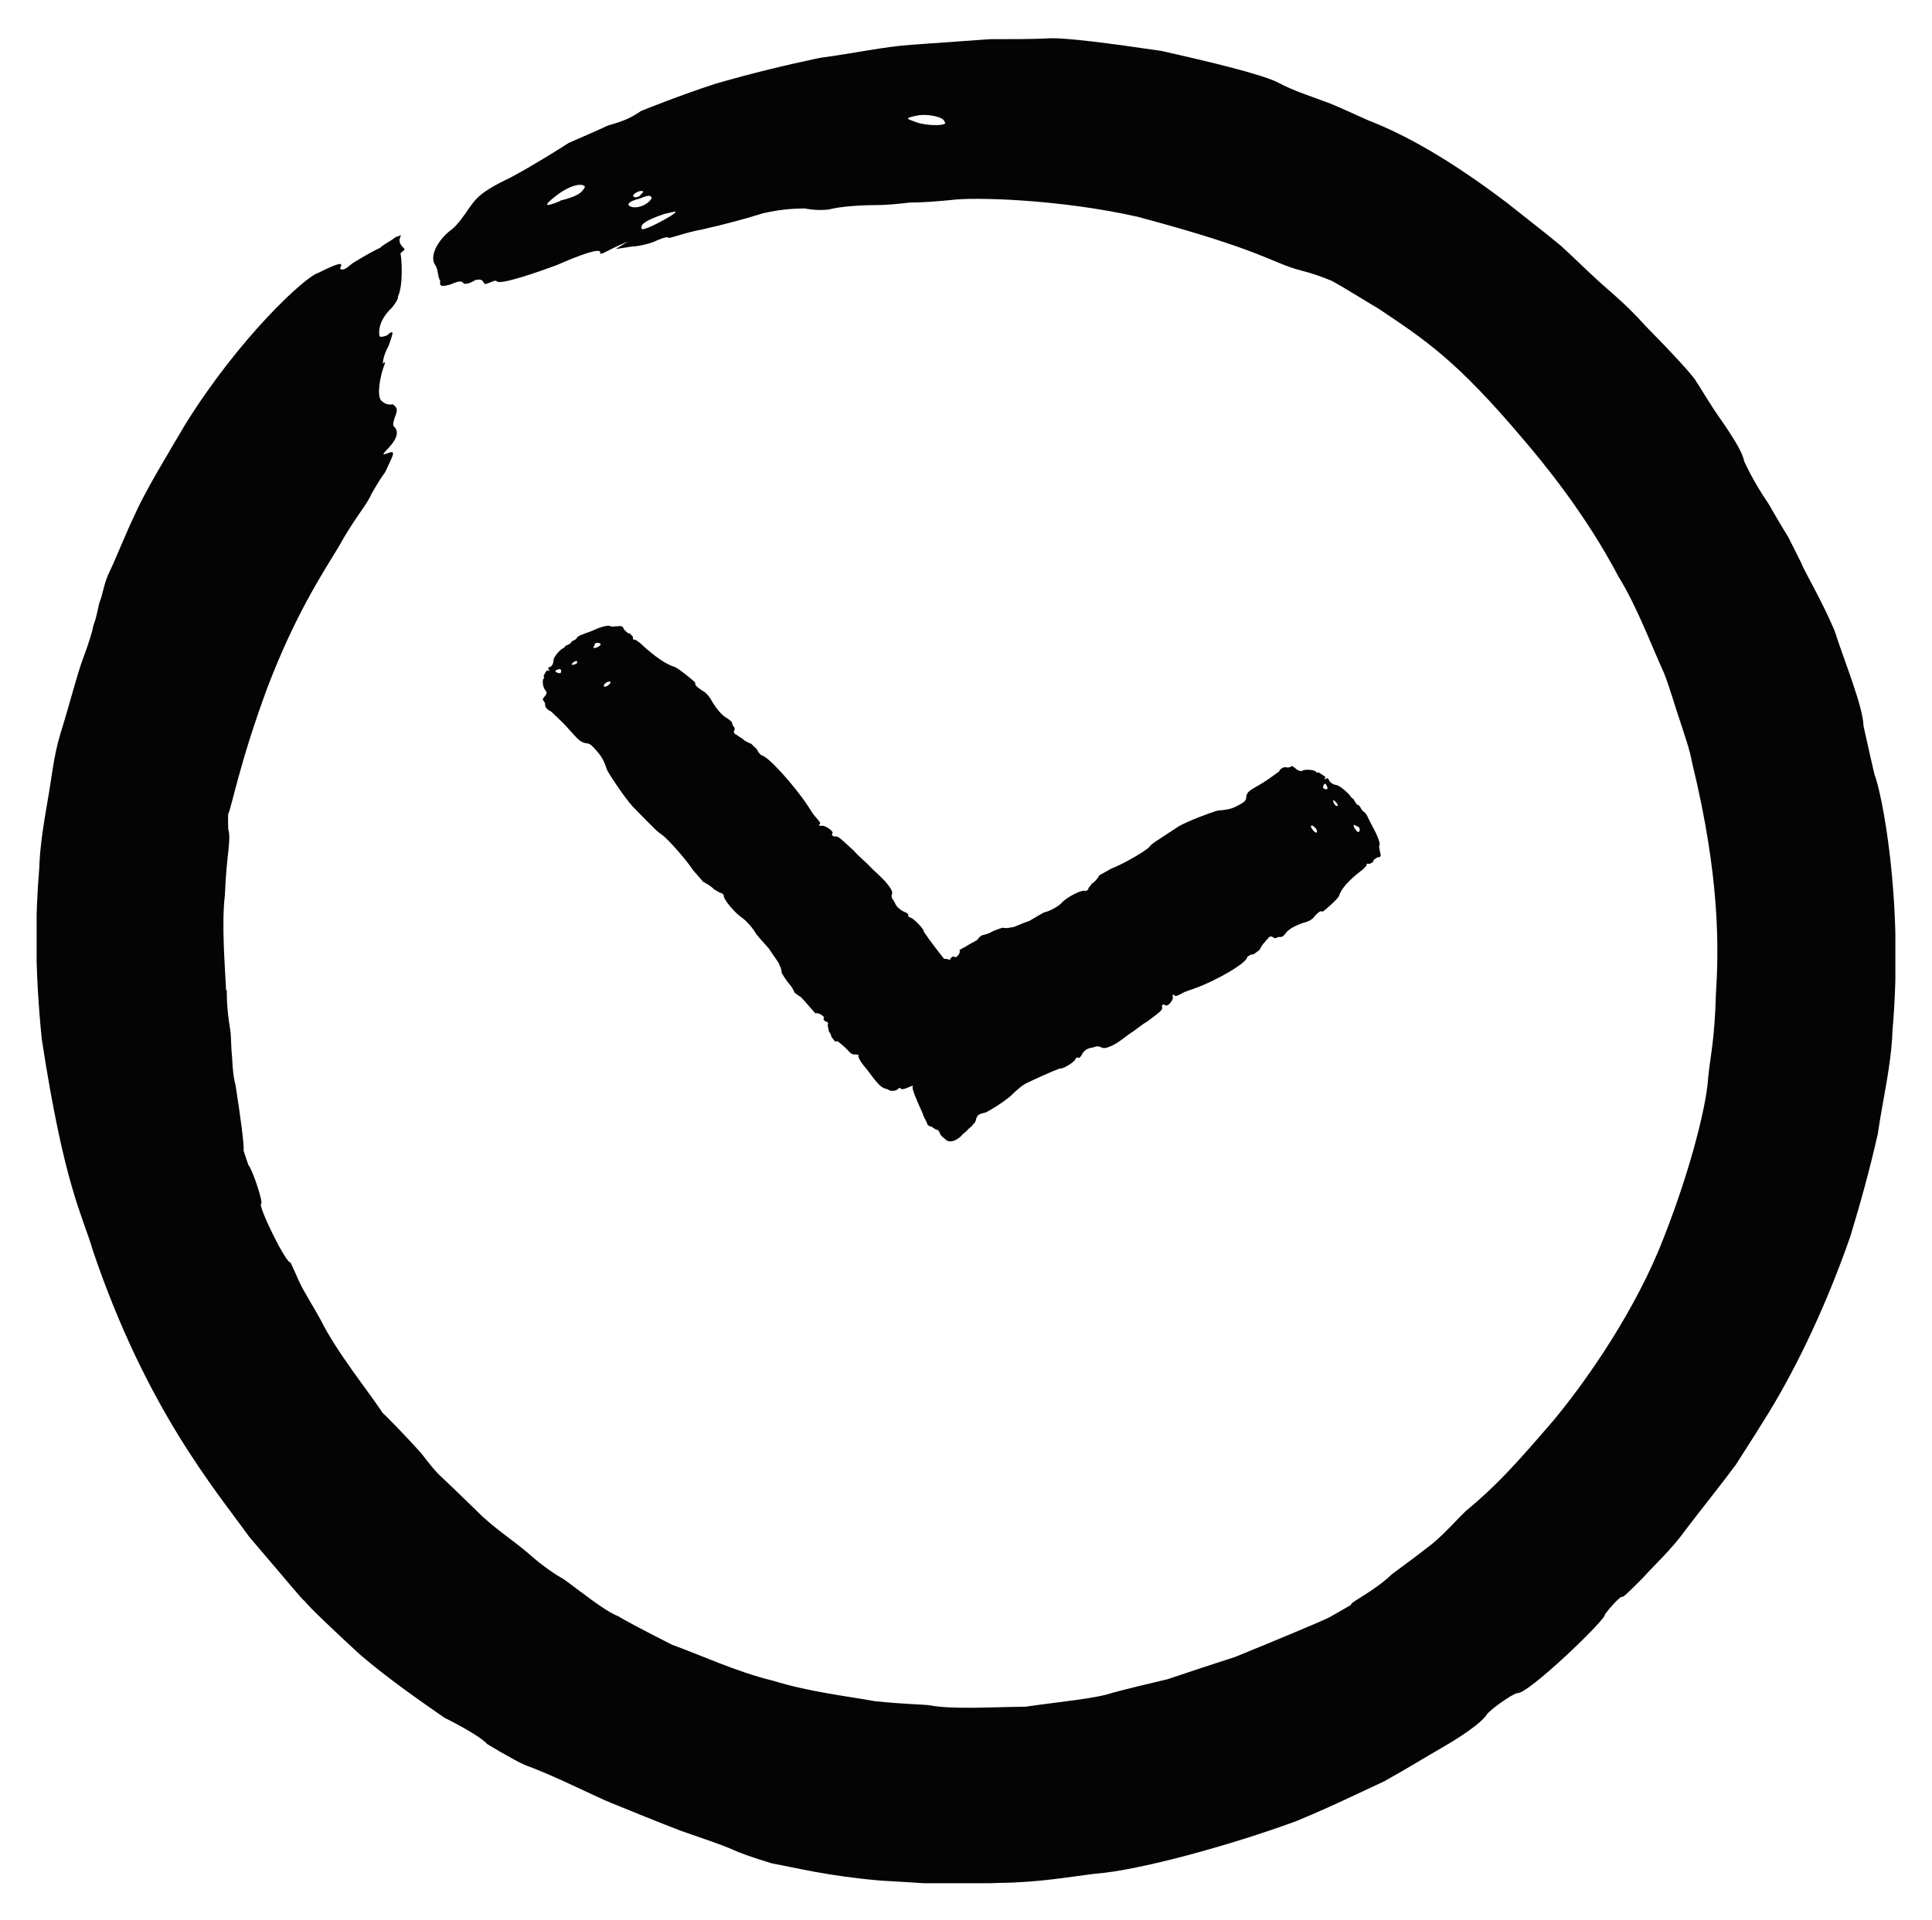 <?xml version="1.0" encoding="UTF-8"?> <svg xmlns="http://www.w3.org/2000/svg" xmlns:xlink="http://www.w3.org/1999/xlink" id="Layer_2" viewBox="0 0 52.74 52.42"><defs><style>.cls-1{clip-path:url(#clippath);}.cls-2,.cls-3{fill:none;}.cls-2,.cls-3,.cls-4{stroke-width:0px;}.cls-5{clip-path:url(#clippath-1);}.cls-6{clip-path:url(#clippath-3);}.cls-7{clip-path:url(#clippath-2);}.cls-3{clip-rule:evenodd;}.cls-4{fill:#040404;}</style><clipPath id="clippath"><path class="cls-3" d="m15.29,5.49c-.44.18-.47.13-.09-.16.38-.29.71-.34.77-.23-.09.18-.22.26-.68.38Zm8.33-2.31q-.31.04-.15.02l.46-.06-.31.04Zm-4.75,1.23l-.15.05c.15-.05.29-.1.29-.1.15-.05,0,0-.15.05Zm6.15-1.07c-.31-.11-.31-.11-.01-.18.3-.07.77.04.77.16.15.12-.45.13-.76.02Zm-7.57,2.02c-.14.06-.16,0-.16,0q-.03-.05.11-.12s.14-.06.16,0l-.11.12Zm-.2.29c-.19-.05-.08-.16.22-.23.28-.12.3-.07.32-.01-.09.17-.36.29-.55.24Zm.27.6c-.05-.11.06-.22.62-.41.29-.06.42-.12.18.05-.38.23-.77.41-.8.36ZM6.17,27.03c-.02-.55-.13-1.78-.03-2.6.04-1.1.18-1.5.09-1.79-.01-.28,0-.42,0-.42.08-.12.3-1.36,1.06-3.42.76-2,1.5-3.12,1.96-3.88.43-.78.75-1.11.89-1.43,0,0,.2-.37.37-.59.24-.52.33-.63.03-.51-.14.06-.05-.04.05-.14.29-.31.29-.49.16-.61-.04-.04,0-.18.06-.33.05-.15.01-.19-.08-.27-.19.03-.27-.06-.32-.1-.13-.12-.04-.66.08-.97,0,0,.06-.15-.04-.04,0,0,0-.21.16-.49.11-.33.18-.48-.05-.28q-.16.06-.2.02c-.05-.28.11-.57.34-.78,0,0,.2-.25.16-.3.16-.3.1-1.13.07-1.18l.12-.11s-.04-.05-.08-.09c-.04-.05-.11-.14-.02-.3t-.16.06c-.13.11-.29.17-.42.29-.16.07-.46.24-.75.42-.25.22-.29.18-.34.14.09-.16.05-.2-.59.12-.36.1-2.17,1.78-3.64,4.15-.44.75-1.07,1.78-1.35,2.41-.23.47-.55,1.27-.7,1.58-.16.31-.2.66-.27.82-.06.16-.06.34-.18.67-.03.17-.12.46-.29.92-.17.46-.33,1.13-.61,2.03-.19.62-.24,1.23-.35,1.83-.1.6-.21,1.21-.23,1.87-.11,1.3-.12,2.76.07,4.64.62,4.06,1.12,4.82,1.4,5.79,1.46,4.3,3.31,6.48,4.27,7.81,1.08,1.26,1.43,1.7,1.51,1.75.1.14.75.76,1.51,1.46.78.67,1.74,1.33,2.3,1.72.62.31,1.05.58,1.17.72,0,0,.13.08.37.22.23.12.51.31.84.42.8.31,1.71.78,2.18.97.41.17,1.48.6,1.9.76.48.17,1.13.38,1.45.53.16.07.44.18,1.04.36.61.11,1.54.35,2.99.47.51.03,1.06.06,1.61.1.55.03,1.1-.03,1.63-.04,1.06-.01,1.99-.18,2.59-.25,1.2-.09,3.7-.78,5.47-1.43.95-.39,1.74-.78,2.41-1.09.65-.36,1.16-.68,1.58-.92.84-.48,1.18-.81,1.22-.9.11-.15.66-.54.83-.59.27.07,2.49-2.07,2.4-2.15.1-.14.43-.52.48-.48.02.02.23-.19.56-.52.31-.35.79-.78,1.18-1.33.41-.54.92-1.17,1.35-1.75.4-.62.74-1.16.91-1.44.8-1.31,1.59-2.99,2.22-4.8.28-.92.54-1.86.75-2.8.14-.96.37-1.89.4-2.8.32-3.65-.32-6.62-.49-7.01-.04-.16-.15-.66-.3-1.33-.01-.52-.53-1.79-.79-2.6-.33-.79-.85-1.67-.9-1.83-.06-.12-.2-.4-.36-.72-.2-.32-.39-.65-.54-.91-.47-.7-.59-1.02-.67-1.17-.02-.19-.28-.62-.57-1.04-.39-.55-.64-1-.74-1.14-.08-.15-.66-.78-1.37-1.5-.62-.69-1.01-.96-1.47-1.4-.23-.21-.48-.46-.84-.79-.37-.31-.85-.68-1.48-1.18-1.62-1.23-2.83-1.88-3.78-2.25-.43-.19-.77-.35-1.04-.46-.3-.11-.51-.19-.68-.25-.36-.13-.55-.22-.78-.34-.46-.22-1.82-.55-3.16-.85-1.36-.2-2.7-.38-3.12-.34-.42.02-.95.02-1.56.02-.69.05-1.38.1-2.1.15-.78.05-1.62.24-2.54.36-.9.19-1.86.42-2.86.71-.95.31-1.87.68-2.02.74-.28.19-.43.26-.91.4-.3.14-.76.34-1.06.47-.28.18-.98.62-1.56.93-.9.43-.98.6-1.19.89-.1.15-.3.43-.43.53-.4.29-.65.76-.46,1,.07.1.06.33.13.42-.05.19.11.14.27.1.29-.13.32-.08.36-.04.04.05.2,0,.32-.08.16-.04.2,0,.23.06l.04.05c.16-.04.28-.13.32-.08.08.11,1.1-.24,1.66-.45.54-.24,1.23-.5,1.16-.32.03.06.14-.04.54-.22q.4-.17.26-.12l-.37.23.45-.07c.16,0,.44-.07.57-.12.13-.06.39-.17.41-.12.02.04.41-.13.95-.23.54-.12,1.18-.29,1.65-.44.55-.12.84-.12,1.12-.13.3.06.58.05.71.02.27-.07.82-.11,1.24-.11.28,0,.59-.03.93-.07.34,0,.72-.03,1.14-.07.55-.08,2.91-.03,5.08.46,3.48.93,3.65,1.26,4.47,1.47.28.07.51.15.83.28.31.17.69.41,1.29.77,1.27.85,2.12,1.41,3.92,3.54.54.63,1.7,2.03,2.61,3.76.51.83.86,1.79,1.25,2.65.17.44.29.89.43,1.29.13.41.27.79.33,1.14.77,3.14.73,5.11.65,6.34-.03,1.25-.17,1.79-.21,2.27-.05.83-.56,2.79-1.36,4.73-.82,1.94-2.11,3.72-2.86,4.62-.99,1.15-1.54,1.77-2.4,2.48-.25.24-.55.59-.91.89-.37.29-.76.58-1.1.83-.51.49-1.16.77-1.12.84-.12.07-.36.21-.61.35-.25.12-1.35.58-2.55,1.07-.62.2-1.26.41-1.85.61-.6.14-1.13.27-1.5.37-.47.16-1.41.24-2.38.38-.98.01-1.99.08-2.62-.04-.14-.02-.7-.03-1.48-.11-.77-.14-1.78-.25-2.79-.56-1.02-.25-1.97-.7-2.75-.98-.75-.38-1.3-.67-1.47-.78-.39-.15-1.04-.69-1.49-1.01-.18-.1-.56-.34-.97-.71-.42-.36-.97-.71-1.41-1.16-.37-.36-.74-.72-1.05-1.01-.27-.29-.42-.52-.47-.57,0,0-.45-.51-1.05-1.1-.38-.58-1.25-1.65-1.68-2.52-.23-.42-.46-.77-.59-1.05-.12-.28-.21-.47-.24-.53-.11.05-.91-1.57-.8-1.61.06-.02-.24-.94-.35-1.05l-.13-.39c.02-.15-.09-.97-.22-1.79-.09-.33-.08-.68-.11-.94-.01-.23-.02-.43-.02-.43,0-.14-.11-.54-.11-1.22Z"></path></clipPath><clipPath id="clippath-1"><rect class="cls-2" x="1" y="1" width="50.74" height="50.42"></rect></clipPath><clipPath id="clippath-2"><path class="cls-3" d="m16.23,17.62c0-.06.05-.08.13-.06.08.02.02.08-.07.12-.1.03-.11.01-.06-.06Zm.28,1.05q.06-.06.13-.06c.06,0,.01.08-.07.12-.07.05-.12,0-.06-.06Zm-.87-.58c.07-.05.13-.06.11-.01.02.03-.02.04-.06.06-.09.03-.12,0-.04-.05Zm-.46.21c.08-.04.14-.05.14.03-.02.04,0,.06-.07.05-.08-.02-.11-.06-.07-.08Zm7.69,10.13c.05.05.19.15.26.23.09.1.12.14.23.13.06,0,.08.02.08.02-.03.03.03.17.21.37.31.42.4.52.54.55,0,0,.08.02.1.05.13.01.18,0,.24-.06.03-.03.04-.02.05,0,.04.04.13.01.26-.05.04-.02.1-.03.15-.03.05,0,.1-.03.18-.06.07-.05.16-.09.2-.11.13-.06.37-.12.48-.13,0,0,.05,0,.04-.02,0,0,.1-.03.2-.04.15-.03.2-.04.18-.06t.07-.05c.18-.06.29-.08.31-.05,0,0,.07,0,.11-.01.11-.01.61-.19.65-.21h.01s.09-.03.09-.03c.04-.02.13-.06.18-.06t.03-.03s.02-.05,0-.06c.03-.03.05-.08.07-.12-.02-.03.02-.05.06-.06.05,0,.1-.03.18-.14.1-.08-.01-.28-.28-.45-.06-.06-.18-.14-.22-.19-.03-.04-.13-.08-.16-.11-.02-.03-.09-.03-.1-.04-.01-.01-.07,0-.09-.03-.07,0-.12-.07-.21-.23-.17-.19-.31-.35-.6-.61-.36-.27-.41-.34-.48-.41-.56-.7-.66-.88-.67-.89.02-.04-.2-.29-.33-.37-.09-.03-.12-.07-.09-.1,0,0-.04-.05-.13-.08-.1-.05-.17-.12-.2-.16-.03-.04-.06-.14-.1-.17-.03-.04-.04-.11-.02-.15.02-.05,0-.13-.19-.35-.14-.15-.35-.33-.43-.42-.08-.09-.29-.26-.42-.41-.32-.29-.43-.42-.52-.39-.05,0-.1-.04-.07-.08.07-.05-.22-.25-.3-.21-.05,0-.09-.03-.04-.05.04-.02-.04-.11-.13-.21-.09-.1-.17-.26-.22-.32-.33-.5-1.07-1.34-1.25-1.35-.01-.01-.05-.05-.09-.1,0-.06-.12-.14-.18-.21-.1-.04-.21-.1-.22-.12-.02-.03-.12-.07-.17-.12-.1-.04-.08-.09-.09-.1.03-.03.04-.09,0-.13-.05-.05-.04-.11-.05-.12-.01-.01-.07-.08-.18-.14q-.17-.12-.34-.39c-.09-.17-.18-.28-.3-.34-.17-.12-.19-.15-.18-.21-.07-.08-.46-.39-.56-.43-.24-.07-.55-.29-.88-.59-.07-.08-.18-.14-.19-.15-.07,0-.08-.02-.07-.08-.02-.03-.06-.06-.08-.09-.07,0-.12-.07-.17-.12-.03-.1-.08-.09-.19-.08-.05,0-.16.02-.17,0-.03-.04-.24,0-.45.1-.08.04-.22.08-.31.12-.1.03-.13.06-.16.09-.02.05-.06.06-.1.08-.04.02-.07.05-.06.06-.03.03-.07.05-.12.07l-.04.02s-.02.05-.06.06c-.09.04-.26.25-.26.32s-.02.17-.12.2c-.04.02-.03.03,0,.07t.02.03l-.08-.02-.05.08s-.05.08-.04.09c.01.01.03.04,0,.06-.04.02-.03.23.05.32.05.05.03.1,0,.14-.06.06-.08.11-.07.12.02.03.07.08.06.13,0,.07.06.14.17.19.04.05.28.25.46.46.3.33.32.36.47.4.13.01.16.05.28.18.12.14.21.23.31.55.09.17.46.73.7,1,.58.59.68.7.8.77.18.13.7.73.85.97.12.14.19.22.28.32.1.05.23.13.3.21.1.04.16.11.2.09.01.01.03.04.06.06-.04.09.3.48.47.6.12.07.35.33.41.46.02.03.18.21.35.4.13.21.3.41.29.46.03.04.06.14.06.21.03.04.11.19.21.3.09.1.13.21.14.23,0,0,.06.06.17.12.06.06.17.19.25.28.08.09.14.16.15.17.09-.04.28.11.23.13-.04.02.04.11.09.1.01.01.02.03.03.04-.03.03,0,.13.02.23.06.06.07.15.07.15.01.01.05.05.1.12Z"></path></clipPath><clipPath id="clippath-3"><path class="cls-3" d="m37.04,22.56c.07.02.09.06.07.13-.02.07-.09,0-.14-.09-.04-.09-.02-.1.07-.04Zm-1.16.02q.08.07.07.13c0,.06-.09,0-.14-.09-.06-.08,0-.11.07-.04Zm.59-.68c.06.08.07.13.02.1-.03.01-.05-.03-.08-.07-.04-.1,0-.11.05-.03Zm-.27-.48c.05.09.06.14-.02.13-.05-.03-.07-.02-.06-.08.02-.07.06-.09.08-.05Zm-10.81,4.89c-.05.03-.15.14-.23.19-.11.06-.15.08-.13.19,0,.06-.02.07-.02.07-.04-.04-.19-.01-.4.11-.45.19-.56.26-.58.38,0,0-.02.07-.04.08,0,.12,0,.17.08.24.04.03.02.04.01.05-.04.02,0,.12.07.25.02.04.04.09.05.15.01.05.04.09.08.18.06.08.11.17.14.21.07.13.16.37.18.47,0,0,.01.05.02.04,0,0,.04.1.06.2.05.15.06.2.09.18t.06.08c.08.18.11.28.08.3,0,0,0,.06.02.1.02.1.25.61.27.65h-.01s.05.1.05.1c.02.04.07.13.08.18t.04.03s.05.03.07.02c.04.04.09.06.14.09.03-.02.05.03.08.07.01.05.04.1.16.19.1.11.32.05.49-.16.07-.04.14-.14.19-.17.04-.02.08-.1.11-.12.03-.01.03-.07.04-.08.01,0,0-.06.03-.07,0-.06.07-.1.25-.14.2-.11.37-.21.64-.42.28-.27.35-.31.43-.36.75-.36.94-.41.95-.42.05.03.31-.12.4-.22.03-.07.07-.1.11-.06,0,0,.06-.03.09-.11.04-.08.12-.13.17-.15.04-.02.15-.03.19-.05.04-.02.12-.01.17.02.05.03.15.03.38-.1.16-.09.34-.25.44-.31.09-.05.27-.21.43-.3.3-.23.44-.31.4-.4-.01-.05.04-.08.08-.05.06.08.26-.15.21-.23-.01-.05.03-.07.05-.03.03.04.12-.01.23-.07.11-.06.28-.1.34-.13.54-.19,1.43-.69,1.42-.86.01,0,.05-.03.11-.06.07.02.15-.08.22-.12.04-.08.1-.17.11-.18.03-.01.07-.1.12-.13.04-.08.1-.05.11-.06.04.04.1.06.14.03.05-.03.12-.01.13-.02.01,0,.08-.05.14-.14q.13-.13.41-.23c.19-.05.3-.11.35-.2.13-.13.15-.14.22-.12.08-.05.4-.34.44-.42.06-.21.29-.45.6-.69.08-.05.14-.14.15-.14,0-.06.02-.07.08-.05.03-.01.07-.04.1-.05,0-.06.07-.1.12-.13.11,0,.1-.05.07-.16-.01-.05-.03-.15-.02-.16.04-.02-.02-.22-.14-.44-.05-.09-.11-.22-.16-.31-.04-.1-.07-.13-.11-.17-.05-.03-.08-.07-.1-.12-.02-.04-.06-.08-.08-.07-.04-.03-.06-.08-.09-.12l-.02-.04s-.05-.03-.08-.07c-.05-.09-.29-.29-.37-.31-.08-.01-.2-.06-.23-.16-.03-.04-.04-.04-.08-.01t-.03.01l.02-.07-.09-.06s-.09-.06-.1-.06c-.01,0-.04.02-.07-.02-.02-.04-.26-.08-.36-.03-.06.03-.11,0-.16-.03-.08-.07-.13-.1-.14-.09-.03.02-.08.05-.15.03-.08-.01-.15.03-.2.12-.05.03-.26.2-.48.33-.35.2-.38.22-.41.35,0,.12-.05.14-.18.22-.15.08-.25.14-.59.16-.19.05-.78.27-1.07.43-.62.41-.74.47-.81.57-.14.14-.77.49-1.02.58-.15.08-.23.13-.34.19-.04.08-.13.19-.21.23-.04.08-.11.12-.09.16-.01,0-.04.02-.07.04-.1-.06-.51.17-.64.3-.07.1-.34.25-.49.28-.03.01-.22.12-.42.24-.23.07-.43.19-.5.17-.04.02-.15.03-.23.01-.04.02-.2.06-.32.13-.11.06-.23.07-.24.08,0,0-.07.04-.13.13-.07.04-.21.11-.3.17-.1.05-.16.09-.18.1.05.09-.1.23-.13.19-.02-.04-.12.01-.11.06-.01,0-.03.01-.04.02-.04-.04-.15-.03-.25-.03-.07.04-.16.03-.16.03-.01,0-.05.03-.12.07Z"></path></clipPath></defs><g id="Layer_1-2"><g class="cls-1"><g class="cls-5"><rect class="cls-4" width="52.74" height="52.42"></rect></g></g><g class="cls-7"><rect class="cls-4" x="13.84" y="16.32" width="15.3" height="14.19"></rect></g><g class="cls-6"><rect class="cls-4" x="22.98" y="19.96" width="15.74" height="12.29"></rect></g></g></svg> 